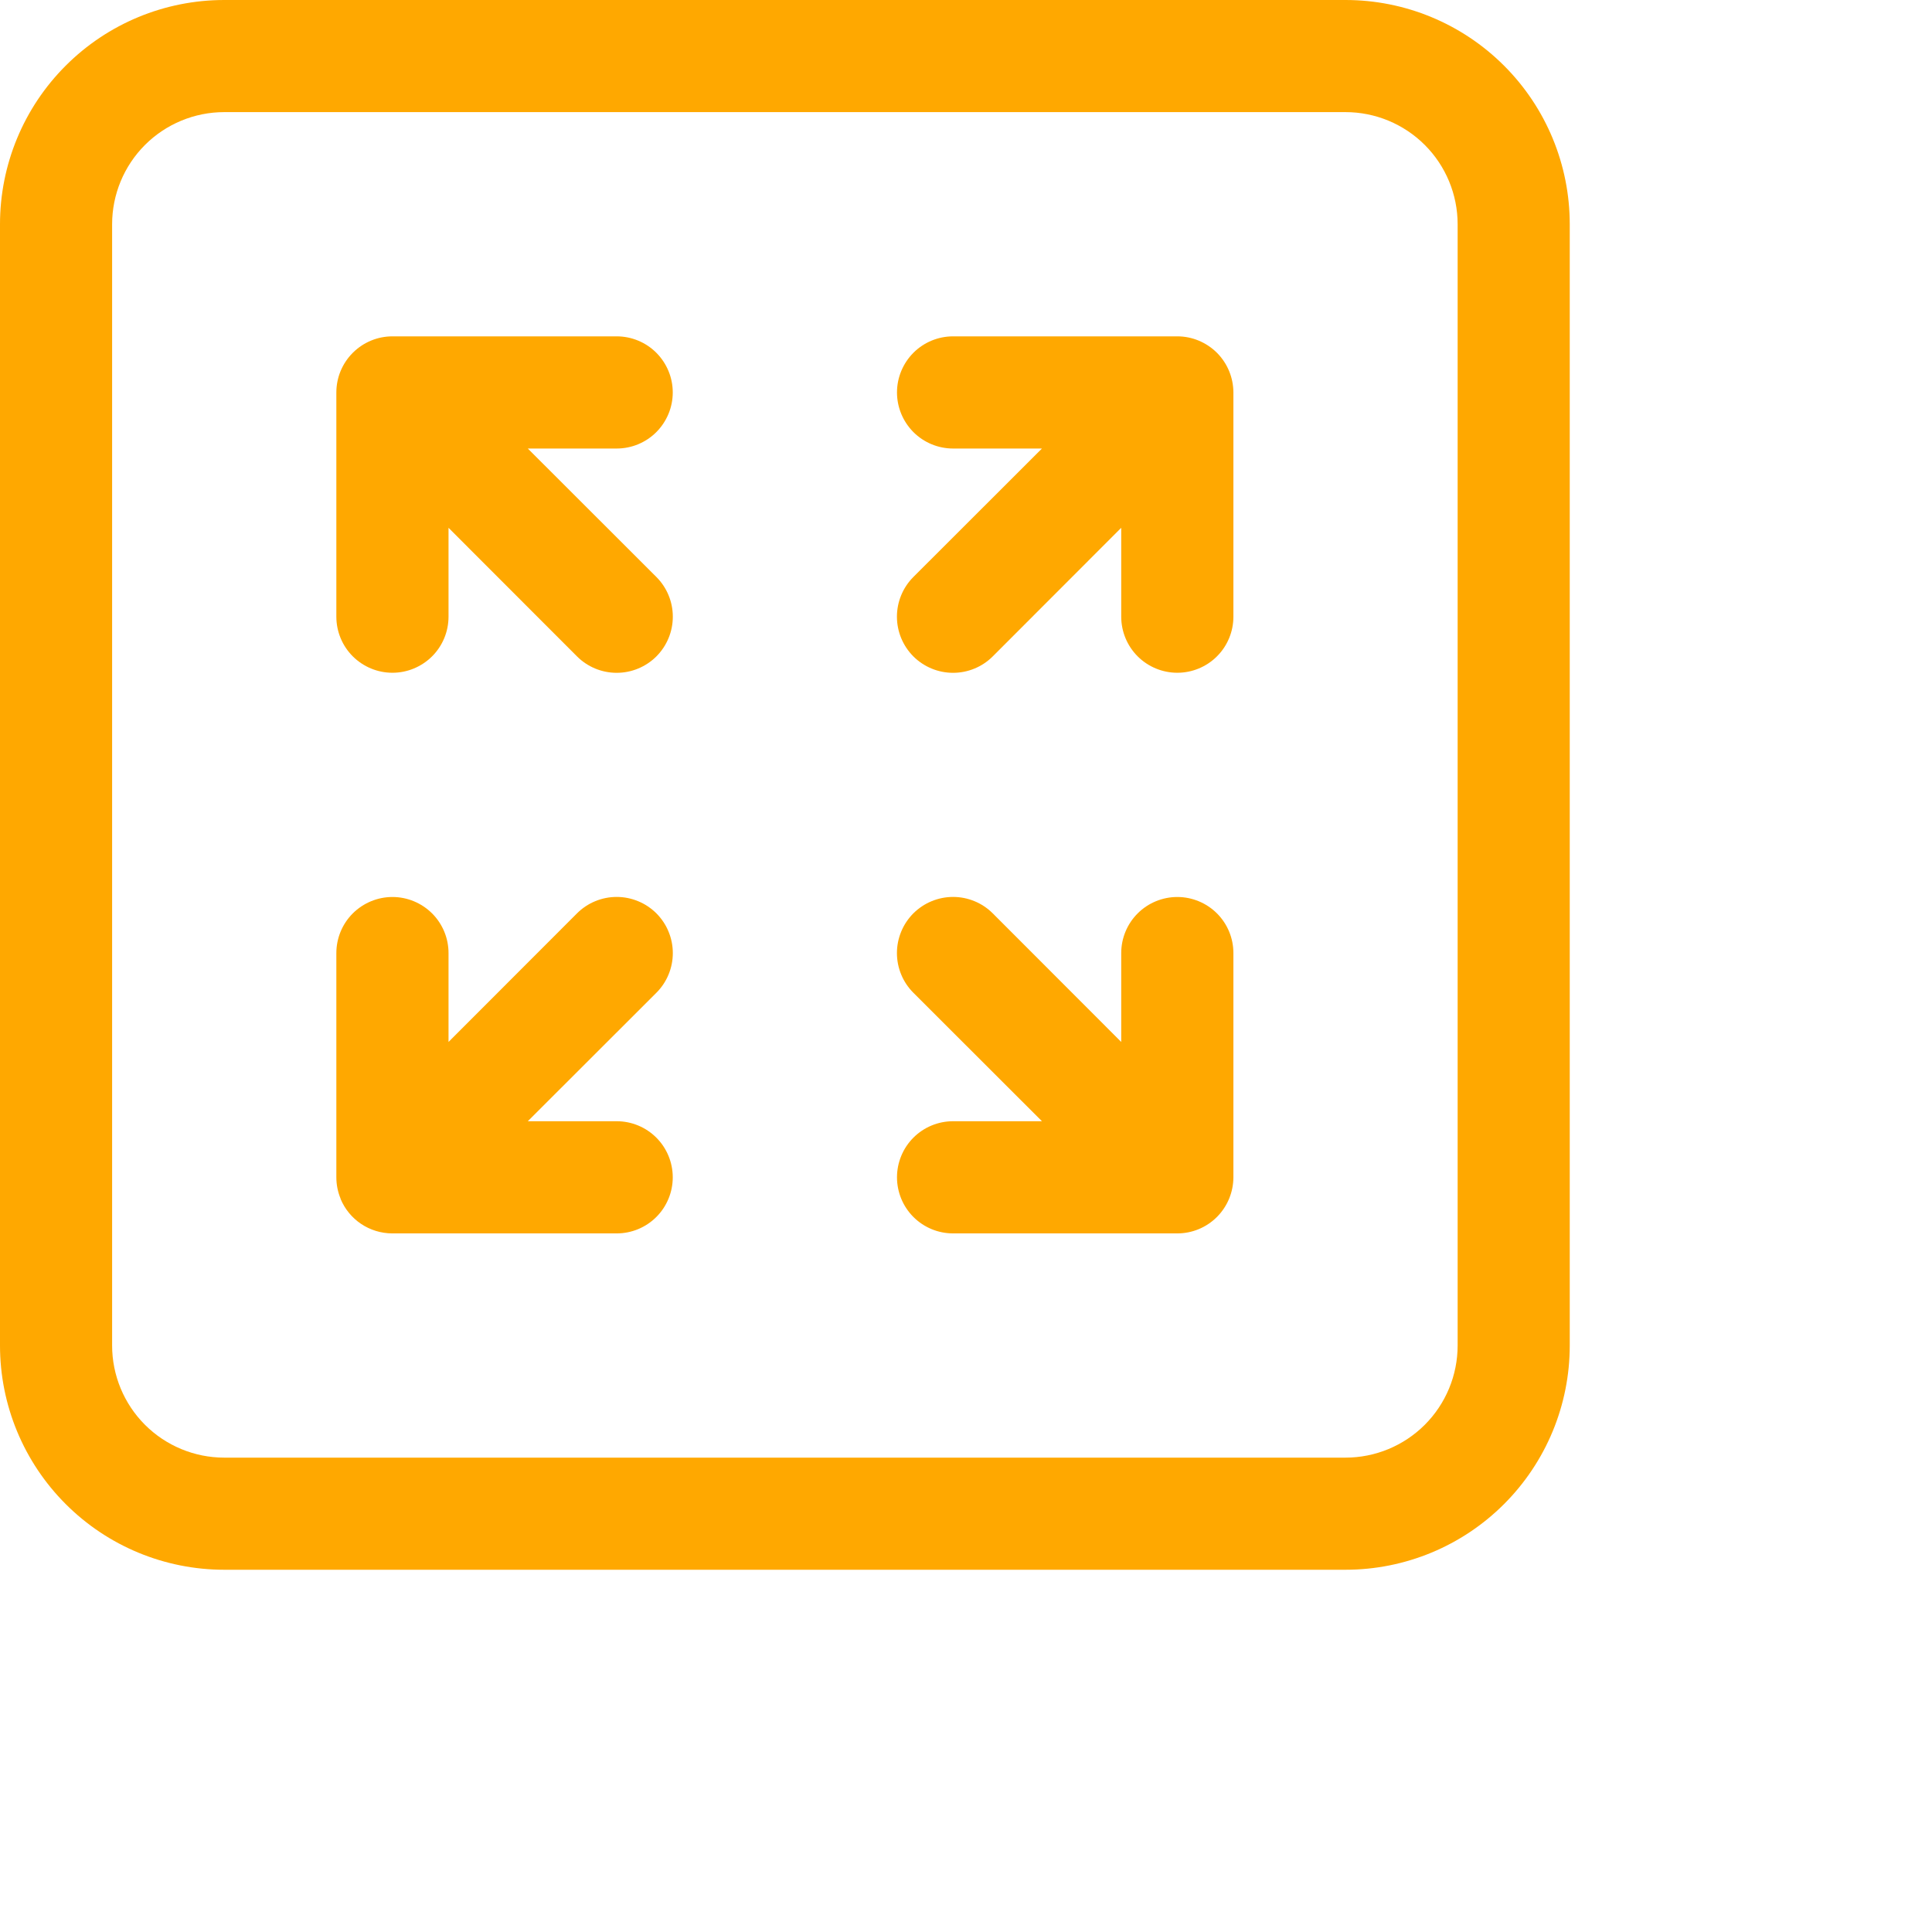 <svg width="32" height="32" viewBox="0 0 32 32" fill="none" xmlns="http://www.w3.org/2000/svg">
<path d="M5.571 6.5C5.571 6.256 5.667 6.022 5.839 5.848L5.848 5.839C6.022 5.667 6.256 5.571 6.5 5.571H10.214C10.461 5.571 10.697 5.669 10.871 5.843C11.045 6.018 11.143 6.254 11.143 6.5C11.143 6.746 11.045 6.982 10.871 7.157C10.697 7.331 10.461 7.429 10.214 7.429H8.742L10.872 9.557C11.046 9.731 11.144 9.968 11.144 10.214C11.144 10.461 11.046 10.697 10.872 10.872C10.697 11.046 10.461 11.144 10.214 11.144C9.968 11.144 9.731 11.046 9.557 10.872L7.429 8.742V10.214C7.429 10.461 7.331 10.697 7.157 10.871C6.982 11.045 6.746 11.143 6.5 11.143C6.254 11.143 6.018 11.045 5.843 10.871C5.669 10.697 5.571 10.461 5.571 10.214V6.5ZM5.642 19.855C5.595 19.742 5.571 19.622 5.571 19.5V15.786C5.571 15.539 5.669 15.303 5.843 15.129C6.018 14.955 6.254 14.857 6.5 14.857C6.746 14.857 6.982 14.955 7.157 15.129C7.331 15.303 7.429 15.539 7.429 15.786V17.258L9.557 15.128C9.643 15.042 9.746 14.973 9.858 14.927C9.971 14.88 10.092 14.856 10.214 14.856C10.336 14.856 10.457 14.88 10.57 14.927C10.683 14.973 10.785 15.042 10.872 15.128C10.958 15.215 11.027 15.317 11.073 15.43C11.12 15.543 11.144 15.664 11.144 15.786C11.144 15.908 11.12 16.029 11.073 16.142C11.027 16.254 10.958 16.357 10.872 16.443L8.742 18.571H10.214C10.461 18.571 10.697 18.669 10.871 18.843C11.045 19.017 11.143 19.254 11.143 19.5C11.143 19.746 11.045 19.983 10.871 20.157C10.697 20.331 10.461 20.429 10.214 20.429H6.494C6.311 20.428 6.132 20.373 5.98 20.271C5.828 20.169 5.71 20.024 5.64 19.855H5.642ZM19.855 5.642C19.962 5.687 20.065 5.753 20.152 5.839L20.161 5.848C20.332 6.022 20.428 6.256 20.429 6.5V10.214C20.429 10.461 20.331 10.697 20.157 10.871C19.983 11.045 19.746 11.143 19.5 11.143C19.254 11.143 19.017 11.045 18.843 10.871C18.669 10.697 18.571 10.461 18.571 10.214V8.742L16.443 10.872C16.269 11.046 16.032 11.144 15.786 11.144C15.539 11.144 15.303 11.046 15.128 10.872C14.954 10.697 14.856 10.461 14.856 10.214C14.856 9.968 14.954 9.731 15.128 9.557L17.258 7.429H15.786C15.539 7.429 15.303 7.331 15.129 7.157C14.955 6.982 14.857 6.746 14.857 6.5C14.857 6.254 14.955 6.018 15.129 5.843C15.303 5.669 15.539 5.571 15.786 5.571H19.5C19.622 5.571 19.742 5.595 19.855 5.642ZM20.152 20.161C19.978 20.333 19.744 20.429 19.5 20.429H15.786C15.539 20.429 15.303 20.331 15.129 20.157C14.955 19.983 14.857 19.746 14.857 19.5C14.857 19.254 14.955 19.017 15.129 18.843C15.303 18.669 15.539 18.571 15.786 18.571H17.258L15.128 16.443C15.042 16.357 14.973 16.254 14.927 16.142C14.88 16.029 14.856 15.908 14.856 15.786C14.856 15.664 14.88 15.543 14.927 15.43C14.973 15.317 15.042 15.215 15.128 15.128C15.215 15.042 15.317 14.973 15.43 14.927C15.543 14.88 15.664 14.856 15.786 14.856C15.908 14.856 16.029 14.88 16.142 14.927C16.254 14.973 16.357 15.042 16.443 15.128L18.571 17.258V15.786C18.571 15.539 18.669 15.303 18.843 15.129C19.017 14.955 19.254 14.857 19.5 14.857C19.746 14.857 19.983 14.955 20.157 15.129C20.331 15.303 20.429 15.539 20.429 15.786V19.5C20.428 19.744 20.332 19.978 20.161 20.152L20.152 20.161ZM0 3.714C0 2.729 0.391 1.784 1.088 1.088C1.784 0.391 2.729 0 3.714 0H22.286C23.271 0 24.215 0.391 24.912 1.088C25.609 1.784 26 2.729 26 3.714V22.286C26 23.271 25.609 24.215 24.912 24.912C24.215 25.609 23.271 26 22.286 26H3.714C2.729 26 1.784 25.609 1.088 24.912C0.391 24.215 0 23.271 0 22.286V3.714ZM3.714 1.857C3.222 1.857 2.749 2.053 2.401 2.401C2.053 2.749 1.857 3.222 1.857 3.714V22.286C1.857 22.778 2.053 23.251 2.401 23.599C2.749 23.947 3.222 24.143 3.714 24.143H22.286C22.778 24.143 23.251 23.947 23.599 23.599C23.947 23.251 24.143 22.778 24.143 22.286V3.714C24.143 3.222 23.947 2.749 23.599 2.401C23.251 2.053 22.778 1.857 22.286 1.857H3.714Z" fill="#FFA800"/>
</svg>
